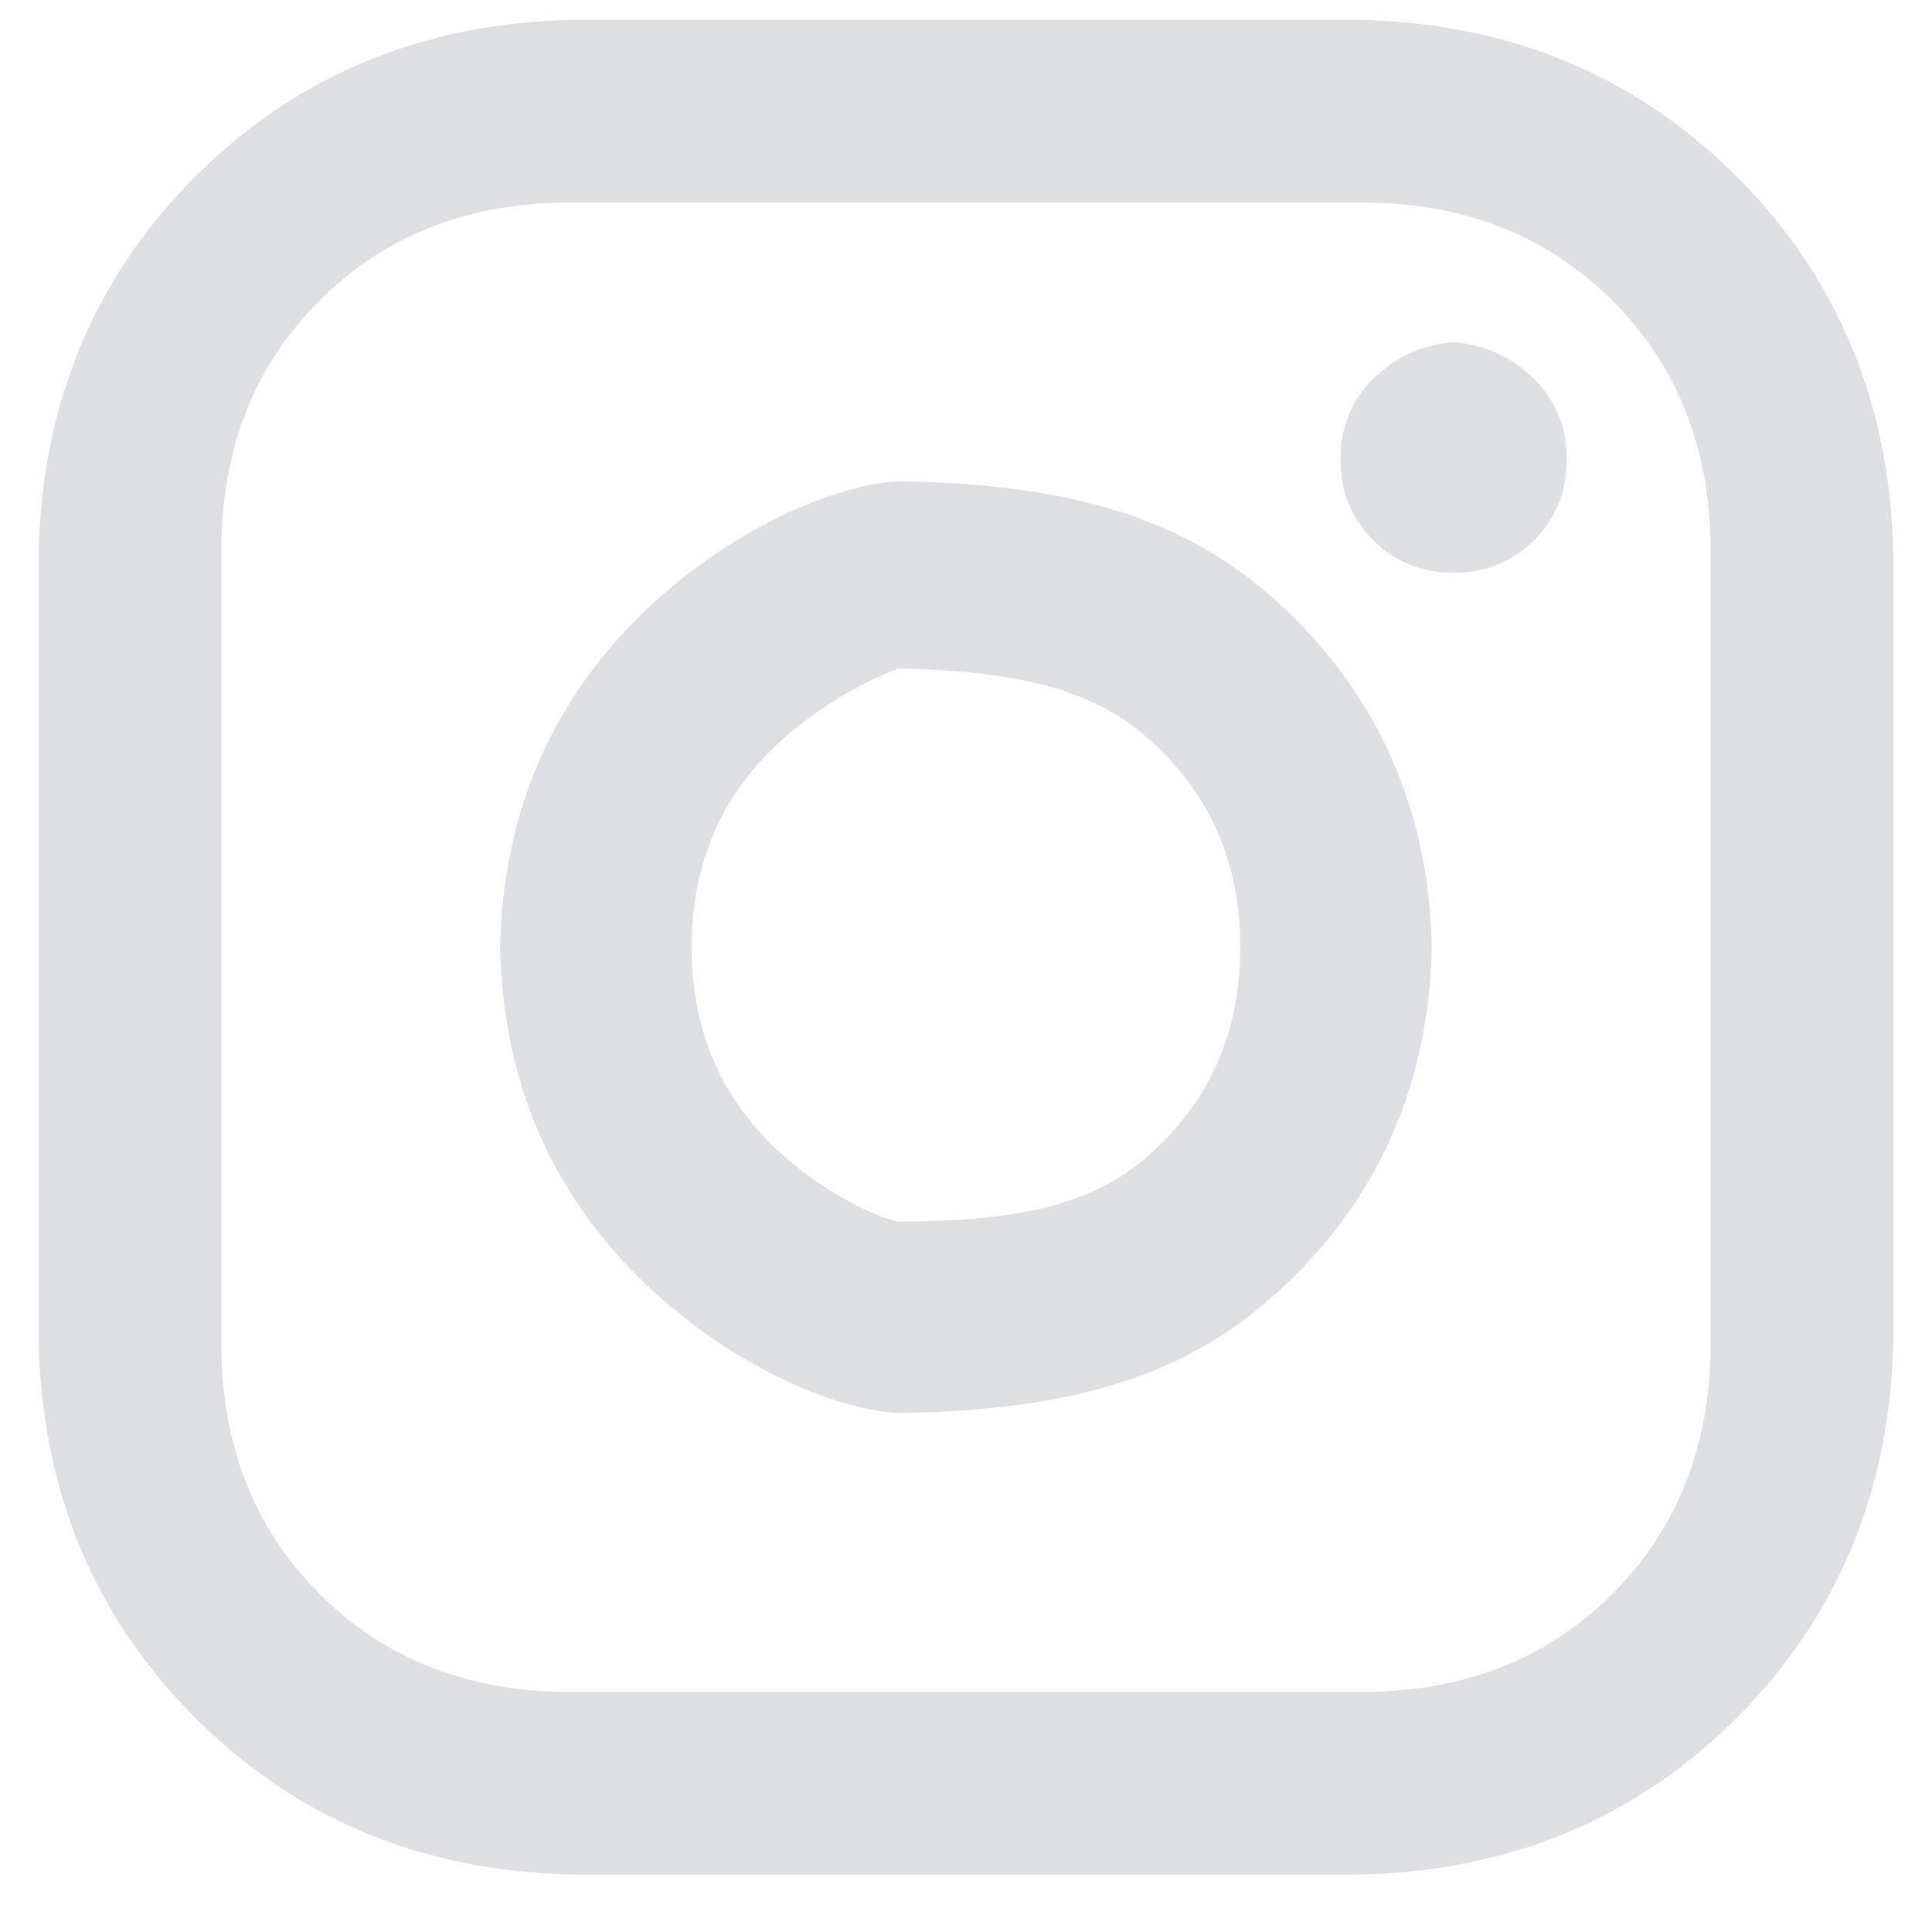 <svg 
 xmlns="http://www.w3.org/2000/svg"
 xmlns:xlink="http://www.w3.org/1999/xlink"
 width="26px" height="26px">
<path fill-rule="evenodd"  fill="rgb(222, 223, 227)"
 d="M2.629,2.375 C1.261,3.744 0.558,5.443 0.519,7.473 L0.519,18.019 C0.558,20.052 1.261,21.751 2.629,23.119 C3.996,24.484 5.695,25.188 7.726,25.227 L18.273,25.227 C20.304,25.188 22.003,24.484 23.371,23.119 C24.738,21.751 25.441,20.052 25.480,18.019 L25.480,7.473 C25.441,5.443 24.738,3.744 23.371,2.375 C22.003,1.010 20.304,0.306 18.273,0.267 L7.726,0.267 C5.695,0.306 3.996,1.010 2.629,2.375 ZM18.508,2.728 C19.797,2.767 20.860,3.207 21.701,4.046 C22.540,4.886 22.980,5.949 23.019,7.240 L23.019,18.255 C22.980,19.544 22.540,20.608 21.701,21.448 C20.860,22.289 19.797,22.729 18.508,22.766 L7.492,22.766 C6.203,22.729 5.138,22.289 4.299,21.448 C3.458,20.608 3.019,19.544 2.980,18.255 L2.980,7.240 C3.019,5.949 3.458,4.886 4.299,4.046 C5.138,3.207 6.203,2.767 7.492,2.728 L18.508,2.728 ZM18.478,5.100 C18.185,5.393 18.039,5.755 18.039,6.183 C18.039,6.614 18.185,6.975 18.478,7.268 C18.771,7.562 19.132,7.708 19.562,7.708 C19.992,7.708 20.353,7.562 20.646,7.268 C20.939,6.975 21.086,6.614 21.086,6.183 C21.086,5.755 20.939,5.393 20.646,5.100 C20.353,4.808 19.992,4.642 19.562,4.603 C19.132,4.642 18.771,4.808 18.478,5.100 ZM8.576,8.323 C7.384,9.515 6.769,10.990 6.730,12.747 C6.769,14.505 7.384,15.980 8.576,17.170 C9.767,18.363 11.242,18.979 12.1,19.016 C14.758,18.979 16.232,18.363 17.424,17.170 C18.615,15.980 19.230,14.505 19.269,12.747 C19.230,10.990 18.615,9.515 17.424,8.323 C16.232,7.132 14.758,6.516 12.1,6.477 C11.242,6.516 9.767,7.132 8.576,8.323 ZM15.636,10.110 C16.340,10.813 16.691,11.692 16.691,12.747 C16.691,13.801 16.340,14.680 15.636,15.383 C14.933,16.087 14.054,16.438 12.1,16.438 C11.945,16.438 11.066,16.087 10.363,15.383 C9.660,14.680 9.308,13.801 9.308,12.747 C9.308,11.692 9.660,10.813 10.363,10.110 C11.066,9.407 11.945,9.036 12.1,8.997 C14.054,9.036 14.933,9.407 15.636,10.110 Z"/>
</svg>